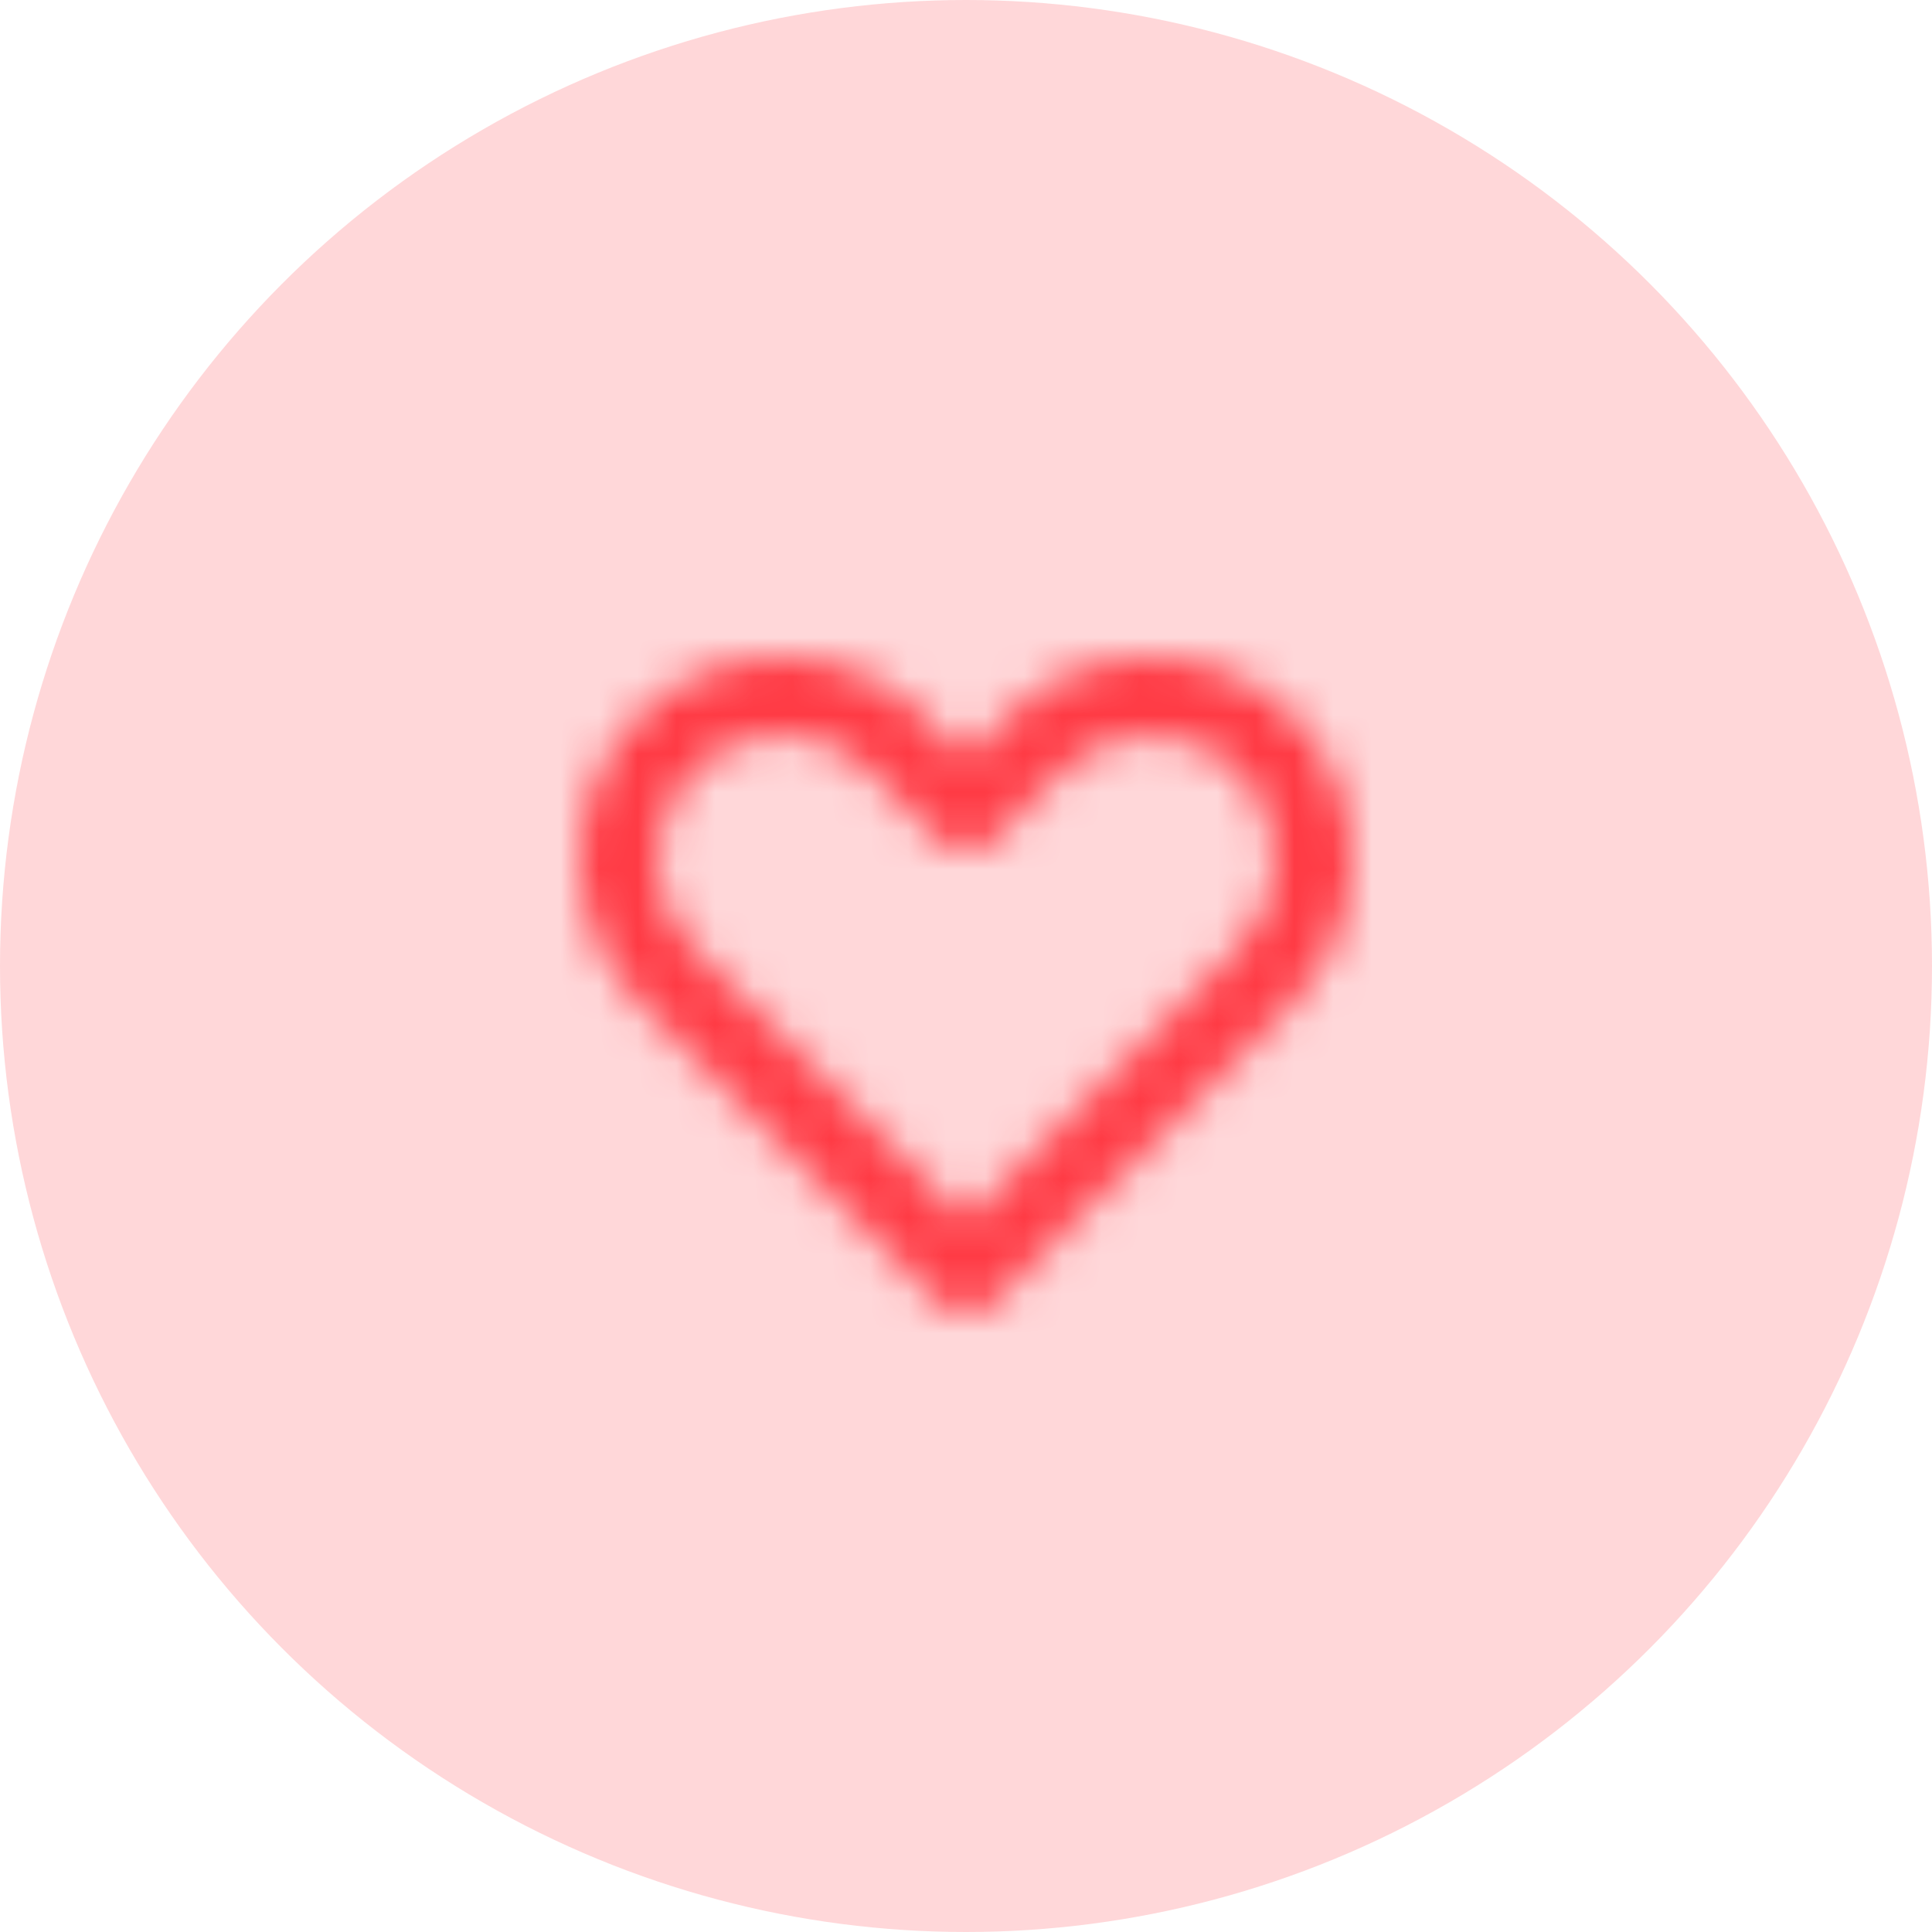 <svg width="50" height="50" viewBox="0 0 50 50" fill="none" xmlns="http://www.w3.org/2000/svg">
<circle opacity="0.2" cx="25" cy="25" r="25" fill="#FF3A44"/>
<mask id="mask0_17_354" style="mask-type:luminance" maskUnits="userSpaceOnUse" x="14" y="17" width="22" height="17">
<path fill-rule="evenodd" clip-rule="evenodd" d="M20.22 19C19.356 19 18.546 19.334 17.94 19.941C16.682 21.201 16.682 23.252 17.941 24.514L25 31.585L32.06 24.514C33.319 23.252 33.319 21.201 32.06 19.941C30.848 18.726 28.712 18.728 27.5 19.941L25.708 21.736C25.332 22.113 24.668 22.113 24.292 21.736L22.5 19.94C21.894 19.334 21.085 19 20.22 19ZM25 34C24.735 34 24.48 33.895 24.293 33.706L16.525 25.926C14.489 23.886 14.489 20.567 16.525 18.527C17.509 17.543 18.821 17 20.22 17C21.619 17 22.932 17.543 23.915 18.527L25 19.614L26.085 18.528C27.069 17.543 28.381 17 29.781 17C31.179 17 32.492 17.543 33.475 18.527C35.512 20.567 35.512 23.886 33.476 25.926L25.708 33.707C25.52 33.895 25.266 34 25 34Z" fill="white"/>
</mask>
<g mask="url(#mask0_17_354)">
<rect x="13" y="13" width="24" height="24" fill="#FF3A44"/>
</g>
</svg>
